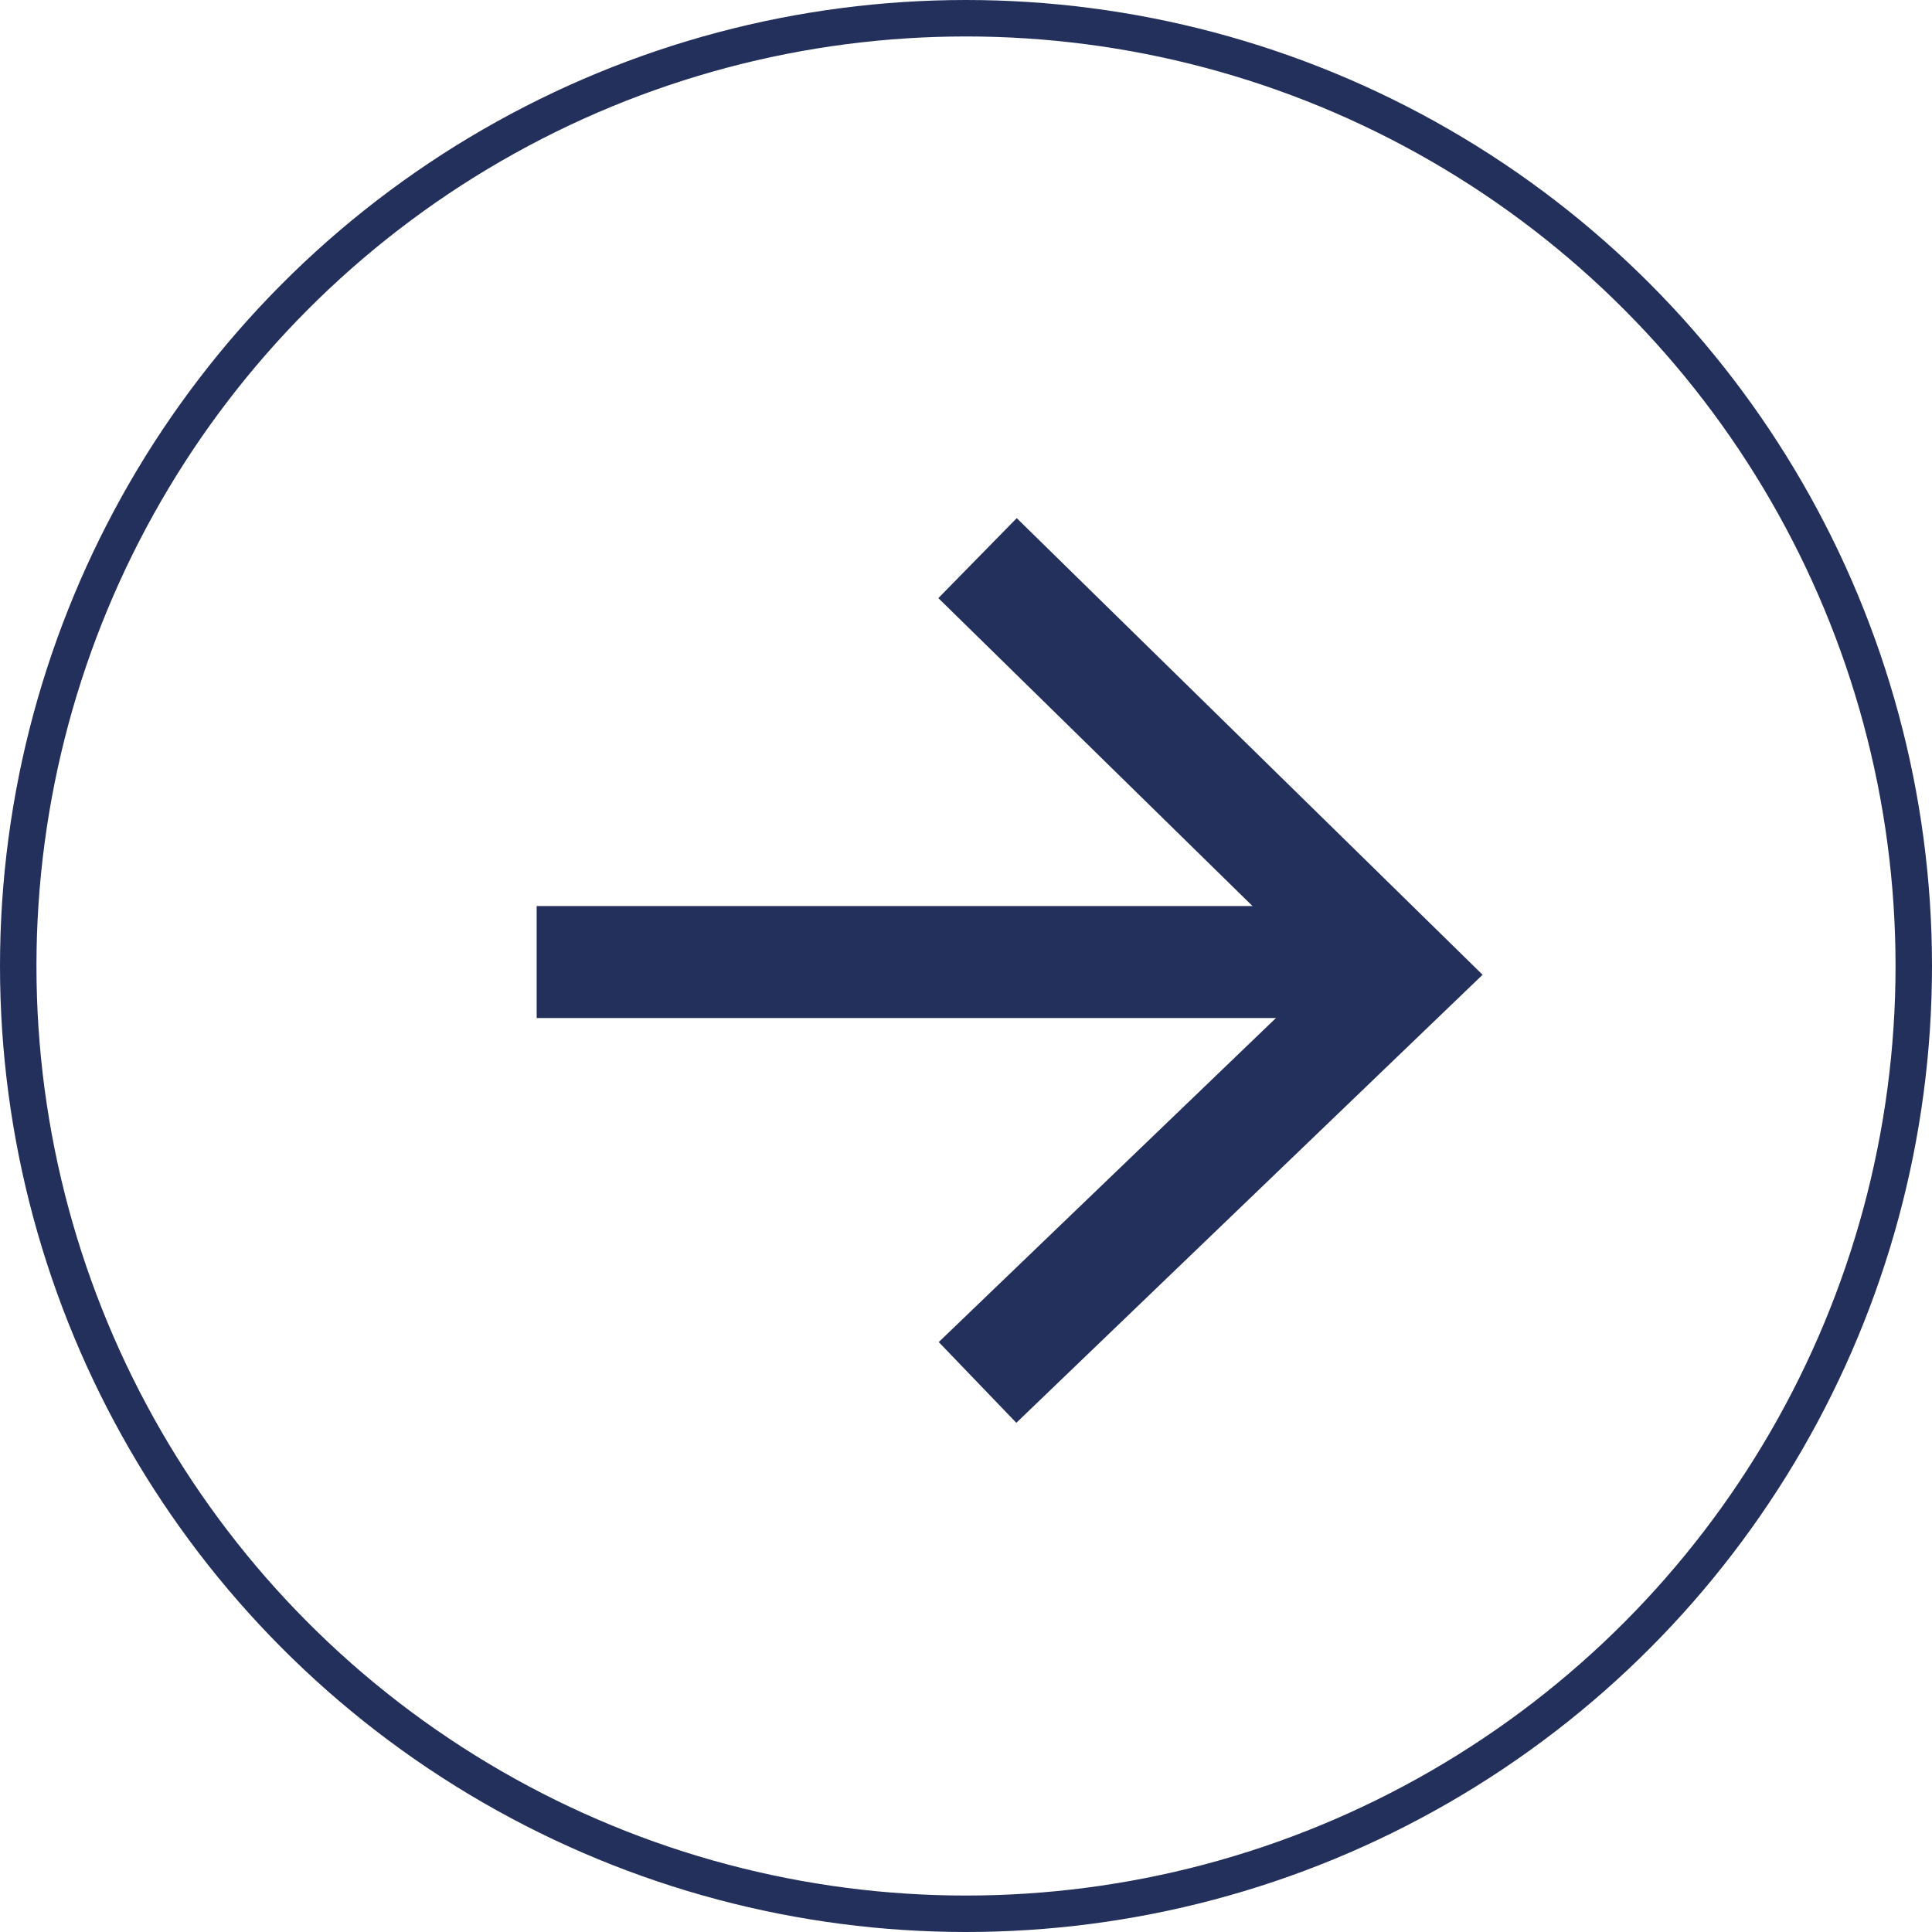 <?xml version="1.0" encoding="UTF-8"?> <svg xmlns="http://www.w3.org/2000/svg" width="106" height="106" viewBox="0 0 106 106" fill="none"> <circle cx="53" cy="53" r="52" stroke="#24305C" stroke-width="2"></circle> <path d="M53.633 30.622L76.932 53.459L53.633 75.848" stroke="#24305C" stroke-width="6.144"></path> <path d="M75.575 52.783L29.445 52.783" stroke="#24305C" stroke-width="6.144"></path> </svg> 
